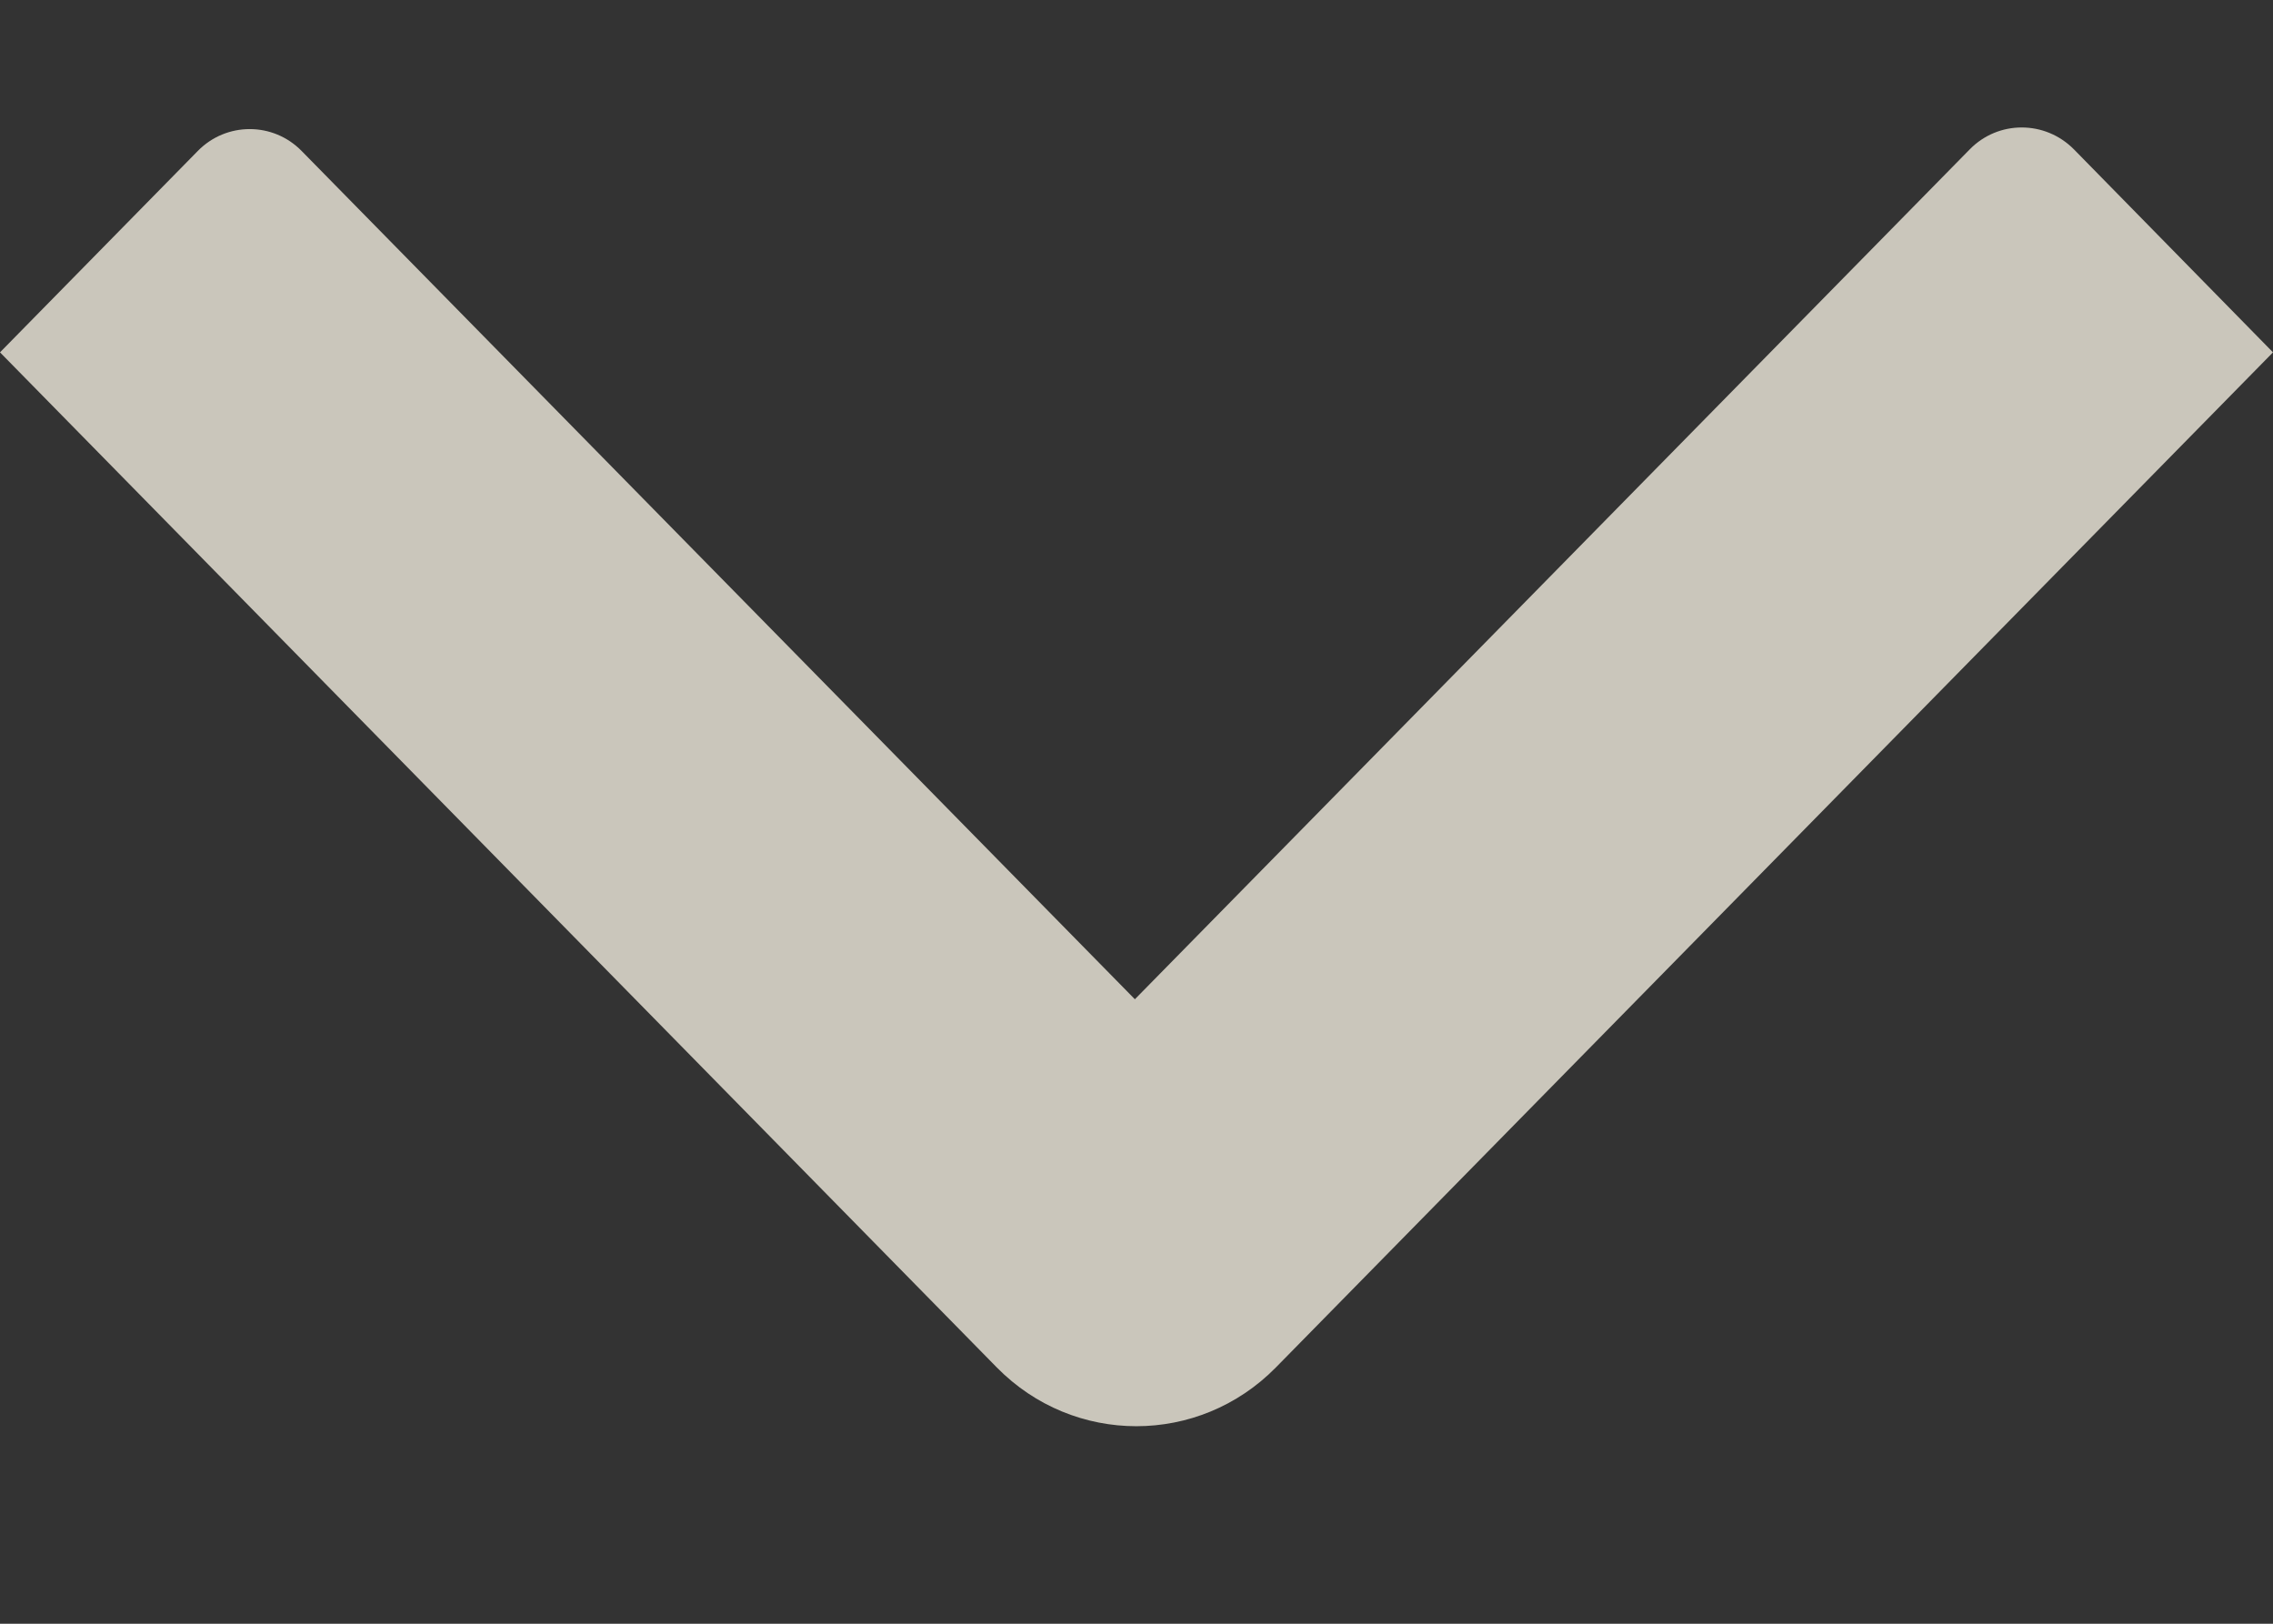 <svg width="7" height="5" viewBox="0 0 7 5" fill="none" xmlns="http://www.w3.org/2000/svg">
<rect x="0" y="0" width="7" height="5" fill="#333333" stroke="none"/>
<path d="M-1.87712e-07 1.085L0.609 0.465C0.697 0.375 0.841 0.375 0.929 0.465L3.495 3.077L6.066 0.46C6.154 0.37 6.298 0.37 6.387 0.46L7 1.085L3.929 4.211C3.692 4.452 3.307 4.452 3.07 4.211L-1.87712e-07 1.085Z" fill="#F0EBDD" fill-opacity="0.8"/>
</svg>
